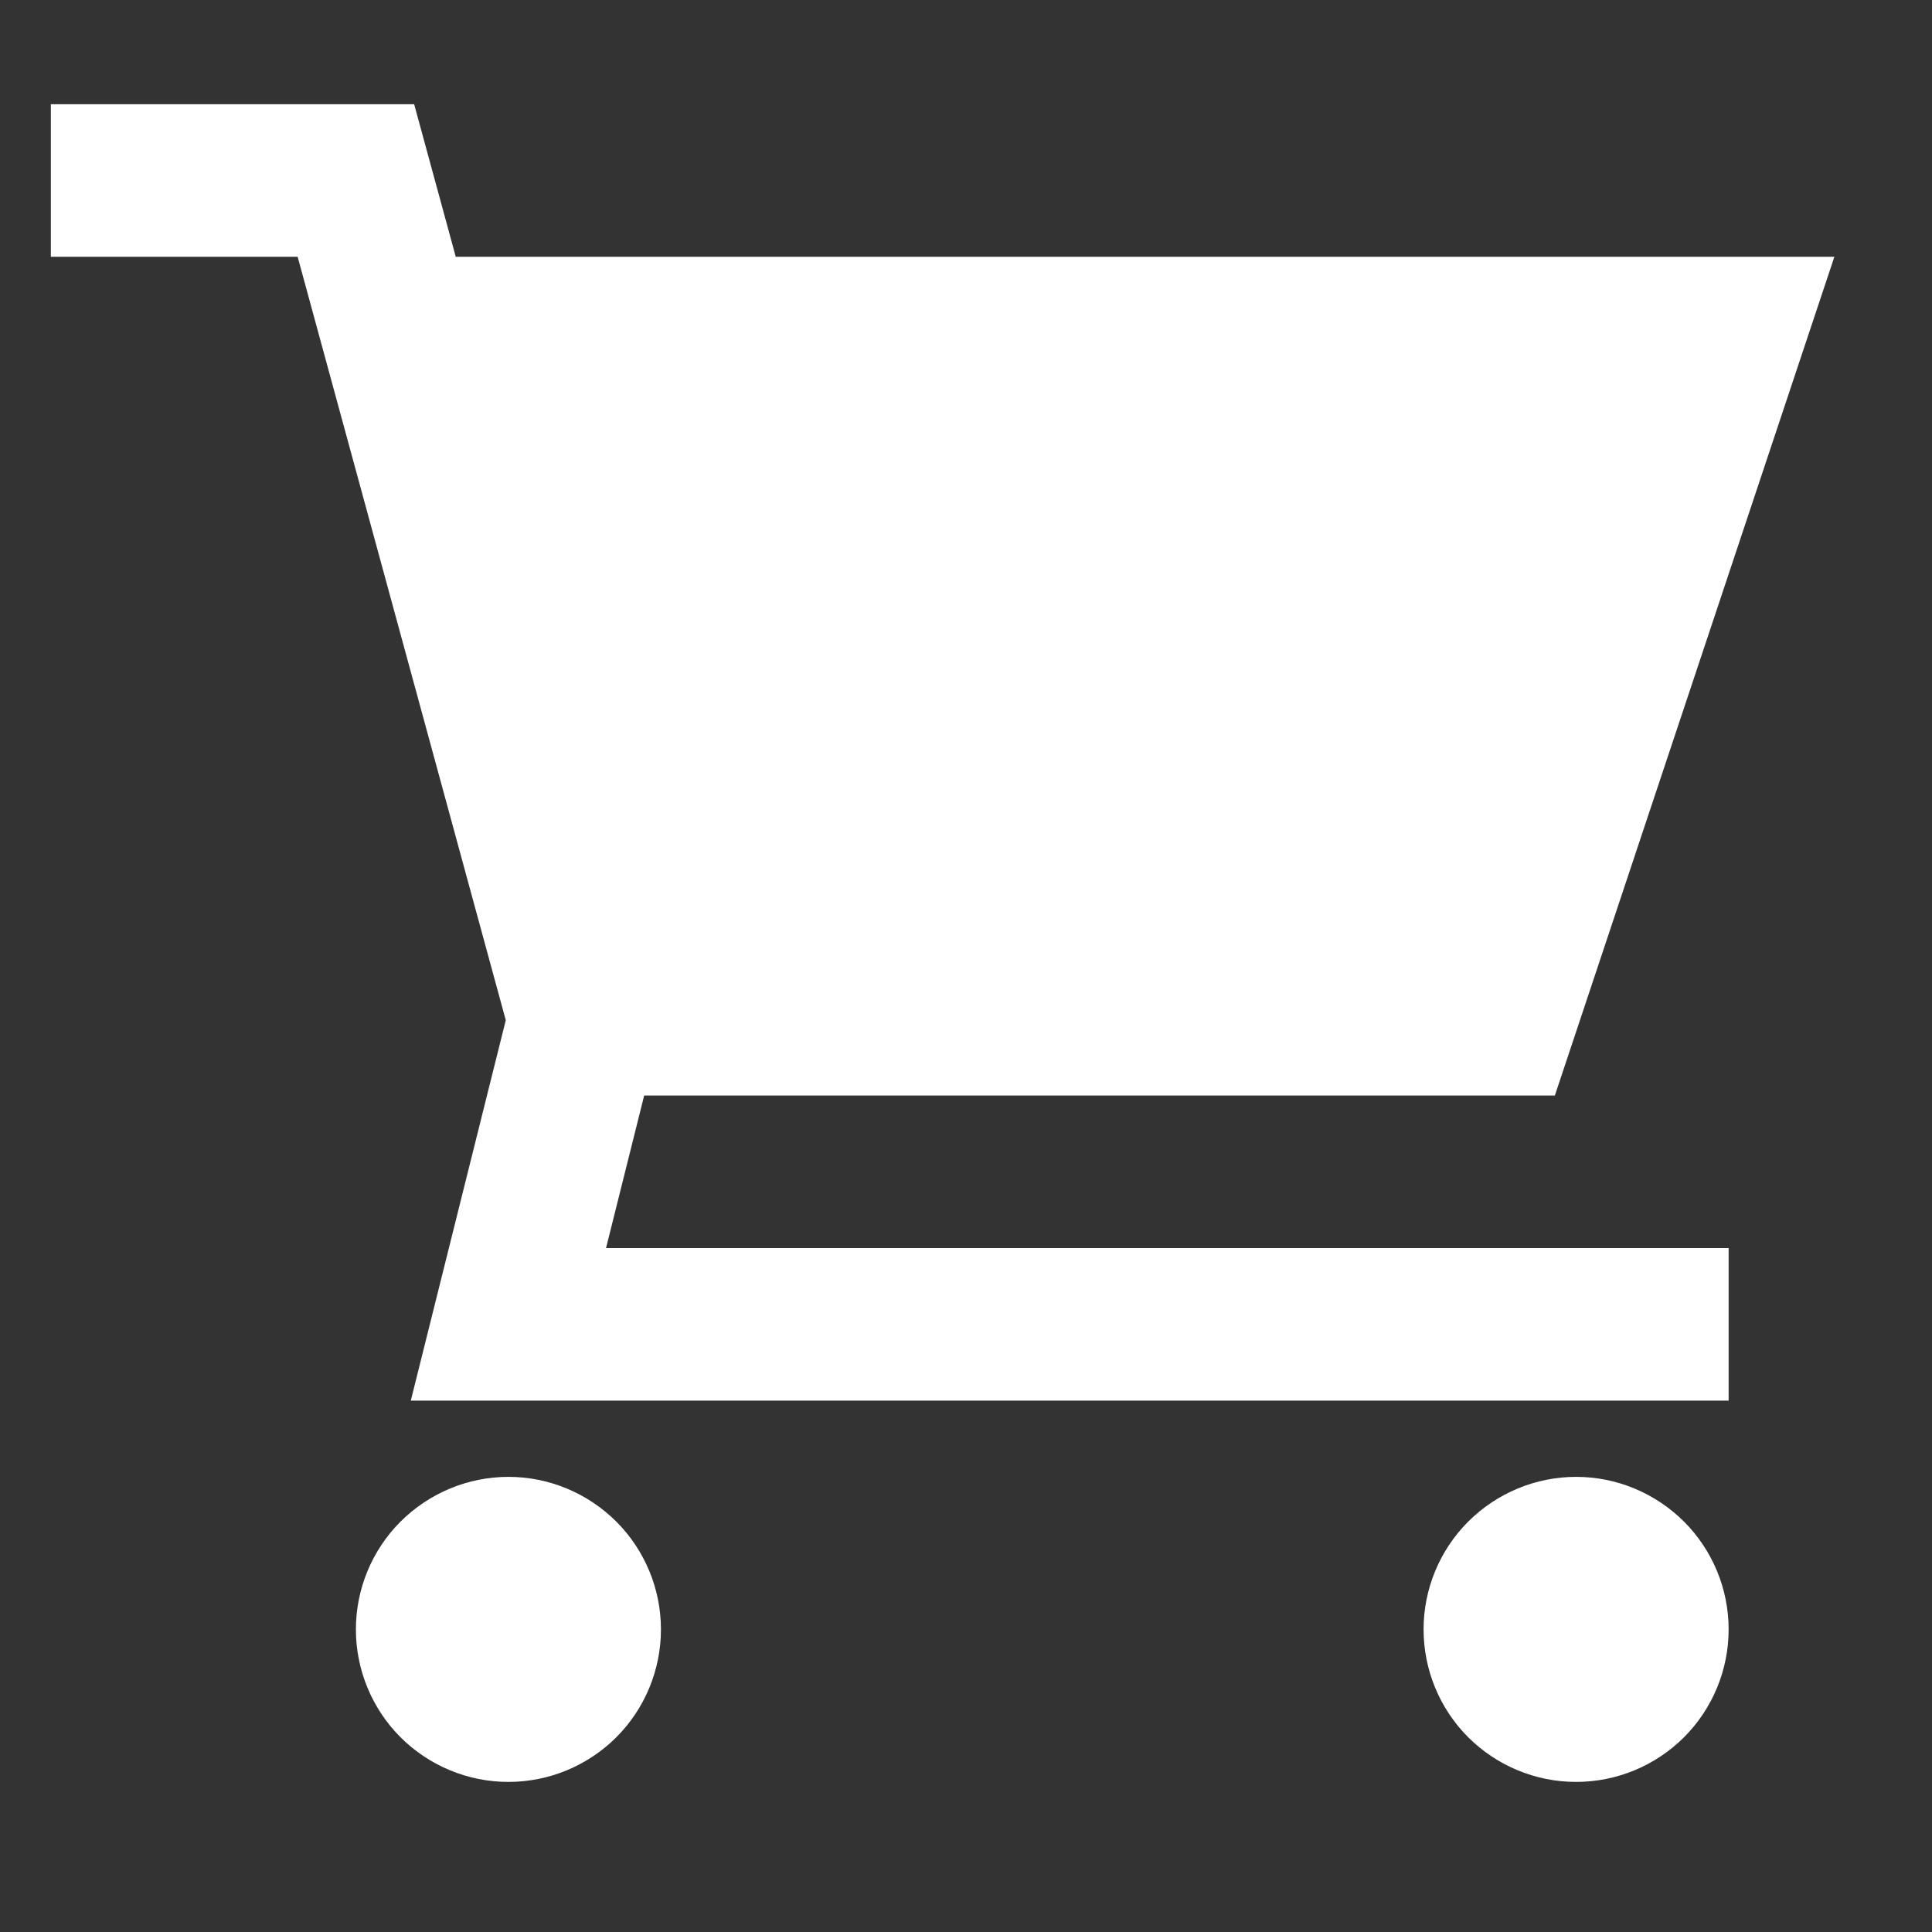 <svg width="19" height="19" viewBox="0 0 19 19" fill="none" xmlns="http://www.w3.org/2000/svg">
<rect x="0" y="0" width="19" height="19" fill="#333333" stroke="none"/>
<g id="tdesign:cart-filled" clip-path="url(#clip0_733_2577)">
<path id="Vector" d="M0.5 1.025H4.073L4.482 2.525H18.04L15.291 10.774H6.335L5.96 12.274H17V13.774H4.04L4.974 10.033L2.927 2.525H0.5V1.025ZM3.5 16.024C3.5 15.627 3.658 15.245 3.939 14.964C4.221 14.683 4.602 14.524 5 14.524C5.398 14.524 5.779 14.683 6.061 14.964C6.342 15.245 6.5 15.627 6.5 16.024C6.5 16.422 6.342 16.804 6.061 17.085C5.779 17.366 5.398 17.524 5 17.524C4.602 17.524 4.221 17.366 3.939 17.085C3.658 16.804 3.5 16.422 3.5 16.024ZM14 16.024C14 15.627 14.158 15.245 14.439 14.964C14.721 14.683 15.102 14.524 15.5 14.524C15.898 14.524 16.279 14.683 16.561 14.964C16.842 15.245 17 15.627 17 16.024C17 16.422 16.842 16.804 16.561 17.085C16.279 17.366 15.898 17.524 15.5 17.524C15.102 17.524 14.721 17.366 14.439 17.085C14.158 16.804 14 16.422 14 16.024Z" fill="white"/>
</g>
<defs>
<clipPath id="clip0_733_2577">
<rect width="18" height="18" fill="white" transform="translate(0.5 0.275)"/>
</clipPath>
</defs>
</svg>
